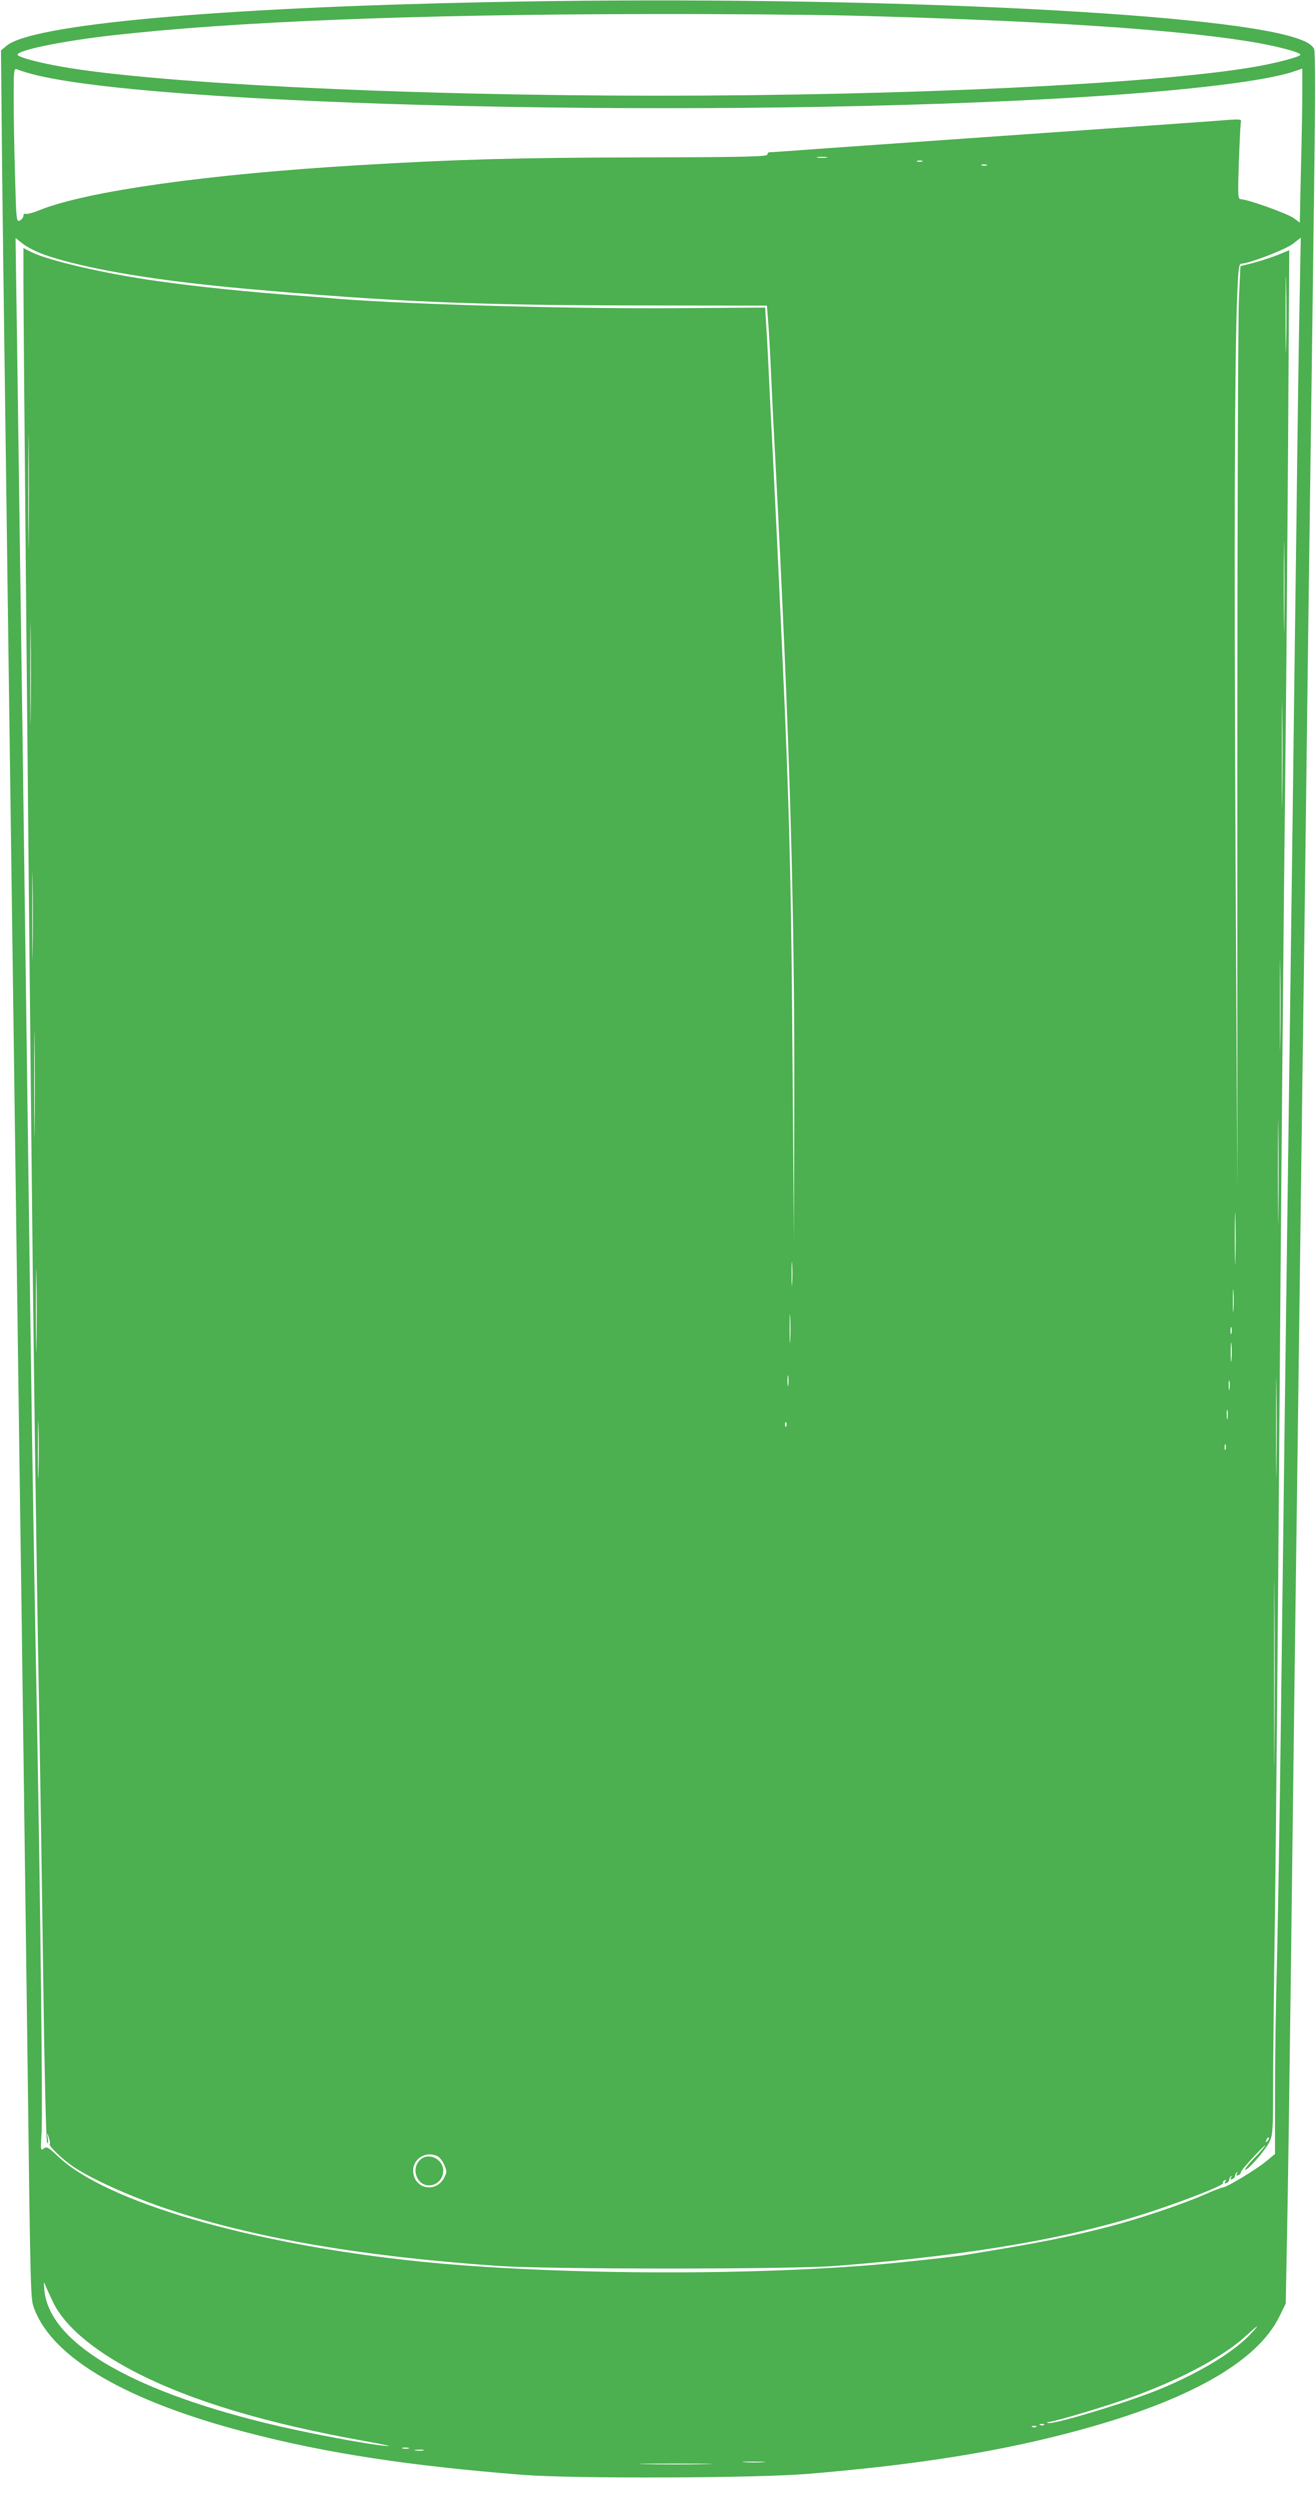 <?xml version="1.0" standalone="no"?>
<!DOCTYPE svg PUBLIC "-//W3C//DTD SVG 20010904//EN"
 "http://www.w3.org/TR/2001/REC-SVG-20010904/DTD/svg10.dtd">
<svg version="1.0" xmlns="http://www.w3.org/2000/svg"
 width="674pt" height="1280pt" viewBox="0 0 674 1280"
 preserveAspectRatio="xMidYMid meet">
<g transform="translate(0,1280) scale(0.1,-0.1)"
fill="#4caf50" stroke="none">
<path d="M2500 12789 c-1393 -28 -2341 -114 -2467 -224 l-28 -23 3 -309 c2
-301 12 -1054 32 -2530 29 -2133 44 -3247 60 -4413 6 -410 15 -1064 20 -1455
5 -390 14 -1068 20 -1505 17 -1355 16 -1298 37 -1355 96 -251 476 -471 1088
-630 405 -106 832 -171 1415 -217 258 -20 1187 -17 1455 5 567 47 991 115
1385 222 567 153 918 351 1032 583 l33 67 7 365 c4 201 12 754 18 1230 6 476
15 1194 20 1595 10 753 23 1716 40 3045 6 421 15 1105 20 1520 5 415 14 1108
20 1540 6 432 15 1110 20 1508 7 504 7 728 0 742 -14 27 -57 48 -147 71 -500
127 -2349 204 -4083 168z m1860 -69 c965 -25 1639 -69 2030 -131 130 -20 270
-56 270 -69 0 -11 -135 -46 -245 -64 -510 -86 -1766 -146 -3045 -146 -1329 0
-2638 66 -3095 156 -108 21 -185 44 -185 54 0 23 229 70 485 99 618 70 1533
107 2730 109 374 1 849 -3 1055 -8z m-4225 -291 c567 -174 3583 -242 5440
-124 522 33 919 82 1054 130 l41 14 0 -117 c0 -64 -3 -242 -7 -394 l-6 -278
-31 23 c-30 23 -238 97 -271 97 -15 0 -16 17 -10 193 4 105 8 198 11 205 3 11
-11 12 -68 8 -40 -4 -329 -24 -643 -46 -675 -47 -1051 -74 -1423 -100 -150
-11 -278 -20 -283 -20 -5 0 -9 -6 -9 -12 0 -10 -136 -13 -643 -14 -632 -1
-958 -10 -1452 -40 -775 -46 -1389 -133 -1630 -229 -35 -15 -69 -23 -75 -20
-5 3 -10 -1 -10 -9 0 -8 -8 -20 -18 -25 -18 -10 -19 1 -25 231 -4 133 -7 311
-7 396 0 143 1 154 18 147 9 -4 31 -11 47 -16z m4098 -436 c-13 -2 -33 -2 -45
0 -13 2 -3 4 22 4 25 0 35 -2 23 -4z m490 -20 c-7 -2 -19 -2 -25 0 -7 3 -2 5
12 5 14 0 19 -2 13 -5z m330 -20 c-7 -2 -19 -2 -25 0 -7 3 -2 5 12 5 14 0 19
-2 13 -5z m-4826 -457 c201 -71 566 -133 1038 -175 729 -65 1161 -84 2002 -85
l661 -1 6 -80 c4 -44 11 -174 16 -290 5 -115 14 -295 20 -400 75 -1444 100
-2296 98 -3300 l-2 -720 -7 910 c-6 848 -14 1197 -39 1800 -15 342 -39 859
-50 1075 -5 102 -16 327 -25 500 -8 173 -17 356 -21 405 l-5 90 -462 -3 c-583
-4 -1478 23 -1782 53 -27 2 -86 7 -130 10 -253 18 -545 48 -740 76 -271 38
-558 105 -646 149 l-39 20 0 -172 c0 -211 26 -3011 40 -4338 11 -1120 26
-2191 40 -2950 5 -294 15 -915 21 -1380 6 -465 15 -852 20 -860 6 -10 7 -3 4
20 -5 34 -5 34 5 6 5 -17 8 -32 5 -34 -8 -8 62 -76 119 -115 90 -61 283 -149
461 -210 446 -152 998 -249 1715 -299 254 -18 1502 -18 1730 0 717 56 1233
147 1655 291 187 64 338 125 329 134 -3 3 0 8 7 13 8 5 10 3 4 -6 -5 -8 -3
-11 6 -8 8 3 14 10 14 16 0 5 4 14 9 19 5 5 6 2 1 -6 -5 -9 -3 -12 6 -9 8 3
14 10 14 16 0 5 4 14 9 19 5 5 6 2 1 -6 -5 -9 -3 -12 6 -9 8 3 14 9 14 15 0 6
28 40 63 77 34 37 62 64 62 61 0 -4 -25 -33 -57 -66 -31 -32 -51 -59 -45 -59
15 0 101 98 123 142 17 33 19 60 19 255 0 120 4 538 10 928 5 391 14 1365 20
2165 10 1377 23 2862 35 3885 3 253 8 909 12 1457 l6 997 -58 -24 c-33 -13
-89 -31 -126 -41 l-66 -17 -8 -171 c-4 -94 -8 -1161 -8 -2371 l0 -2200 -9
1710 c-8 1630 -5 2575 9 2898 5 120 8 147 21 147 38 0 228 73 264 102 l40 31
-6 -324 c-4 -178 -11 -682 -16 -1119 -6 -437 -15 -1135 -20 -1550 -26 -1970
-31 -2335 -40 -3025 -5 -407 -14 -1122 -20 -1590 -6 -467 -15 -1018 -20 -1223
-6 -206 -10 -510 -10 -677 l0 -304 -45 -37 c-47 -40 -203 -134 -221 -134 -6 0
-51 -17 -100 -39 -113 -49 -336 -124 -484 -162 -209 -54 -351 -82 -737 -145
-37 -6 -155 -20 -293 -34 -682 -74 -1774 -73 -2496 0 -863 88 -1610 304 -1856
538 -51 48 -60 53 -74 41 -16 -13 -17 -7 -11 81 6 99 -6 1152 -23 2085 -6 297
-15 799 -20 1115 -9 535 -15 983 -55 3985 -9 622 -20 1429 -25 1795 -5 366
-10 678 -10 693 l0 28 38 -30 c20 -16 69 -41 109 -55z m6360 -463 c-1 -87 -3
-16 -3 157 0 173 2 244 3 158 2 -87 2 -229 0 -315z m-6440 -991 c-1 -130 -2
-23 -2 238 0 261 1 368 2 238 2 -131 2 -345 0 -476z m6430 -440 c-1 -103 -2
-16 -2 193 0 209 1 293 2 187 2 -106 2 -277 0 -380z m-6420 -464 c-1 -117 -2
-22 -2 212 0 234 1 329 2 213 2 -117 2 -309 0 -425z m6410 -420 c-1 -123 -2
-25 -2 217 0 242 1 342 2 223 2 -119 2 -317 0 -440z m-6400 -790 c-1 -101 -2
-19 -2 182 0 201 1 283 2 183 2 -101 2 -265 0 -365z m6390 -466 c-1 -103 -2
-16 -2 193 0 209 1 293 2 187 2 -106 2 -277 0 -380z m-6380 -434 c-1 -123 -2
-23 -2 222 0 245 1 345 2 223 2 -123 2 -323 0 -445z m6370 -445 c-1 -120 -2
-22 -2 217 0 239 1 337 2 218 2 -120 2 -316 0 -435z m-220 -230 c-1 -60 -3
-11 -3 107 0 118 2 167 3 108 2 -60 2 -156 0 -215z m-6140 -435 c-1 -95 -3
-18 -3 172 0 190 2 267 3 173 2 -95 2 -251 0 -345z m3870 310 c-2 -29 -3 -8
-3 47 0 55 1 79 3 53 2 -26 2 -71 0 -100z m2260 -135 c-2 -27 -3 -5 -3 47 0
52 1 74 3 48 2 -27 2 -69 0 -95z m-2270 -155 c-2 -35 -3 -9 -3 57 0 66 1 94 3
63 2 -32 2 -86 0 -120z m2260 35 c-3 -10 -5 -4 -5 12 0 17 2 24 5 18 2 -7 2
-21 0 -30z m0 -135 c-2 -24 -4 -7 -4 37 0 44 2 63 4 43 2 -21 2 -57 0 -80z
m230 -555 c-1 -115 -2 -21 -2 207 0 228 1 322 2 208 2 -115 2 -301 0 -415z
m-2500 425 c-2 -13 -4 -3 -4 22 0 25 2 35 4 23 2 -13 2 -33 0 -45z m2260 -20
c-2 -13 -4 -5 -4 17 -1 22 1 32 4 23 2 -10 2 -28 0 -40z m-6100 -430 c-1 -68
-3 -15 -3 117 0 132 2 187 3 123 2 -64 2 -172 0 -240z m6090 280 c-2 -13 -4
-5 -4 17 -1 22 1 32 4 23 2 -10 2 -28 0 -40z m-2260 -40 c-3 -8 -6 -5 -6 6 -1
11 2 17 5 13 3 -3 4 -12 1 -19z m2250 -120 c-3 -7 -5 -2 -5 12 0 14 2 19 5 13
2 -7 2 -19 0 -25z m250 -1535 c-1 -214 -2 -39 -2 387 0 426 1 601 2 388 2
-214 2 -562 0 -775z m-36 -2006 c-10 -9 -11 -8 -5 6 3 10 9 15 12 12 3 -3 0
-11 -7 -18z m-4249 -78 c11 -6 26 -26 34 -45 13 -30 13 -38 -1 -64 -43 -83
-159 -57 -159 37 0 62 69 102 126 72z m-1969 -749 c58 -119 200 -240 409 -350
291 -152 677 -268 1198 -361 91 -16 136 -27 100 -23 -107 9 -433 71 -630 120
-699 173 -1099 415 -1123 679 -4 39 -3 45 5 25 5 -14 24 -54 41 -90z m6122
-171 c-88 -89 -256 -190 -457 -273 -160 -66 -546 -183 -571 -172 -7 2 -5 5 5
5 33 2 326 90 448 136 246 91 453 204 565 308 66 61 71 59 10 -4z m-1048 -455
c-3 -3 -12 -4 -19 -1 -8 3 -5 6 6 6 11 1 17 -2 13 -5z m-40 -10 c-3 -3 -12 -4
-19 -1 -8 3 -5 6 6 6 11 1 17 -2 13 -5z m-3214 -111 c-7 -2 -21 -2 -30 0 -10
3 -4 5 12 5 17 0 24 -2 18 -5z m75 -10 c-10 -2 -28 -2 -40 0 -13 2 -5 4 17 4
22 1 32 -1 23 -4z m1740 -60 c-27 -2 -69 -2 -95 0 -27 2 -5 3 47 3 52 0 74 -1
48 -3z m-295 -10 c-84 -2 -222 -2 -305 0 -84 1 -16 3 152 3 168 0 236 -2 153
-3z"/>
<path d="M2158 1746 c-28 -21 -38 -58 -23 -92 31 -74 135 -48 135 33 0 55 -70
92 -112 59z"/>
</g>
</svg>

